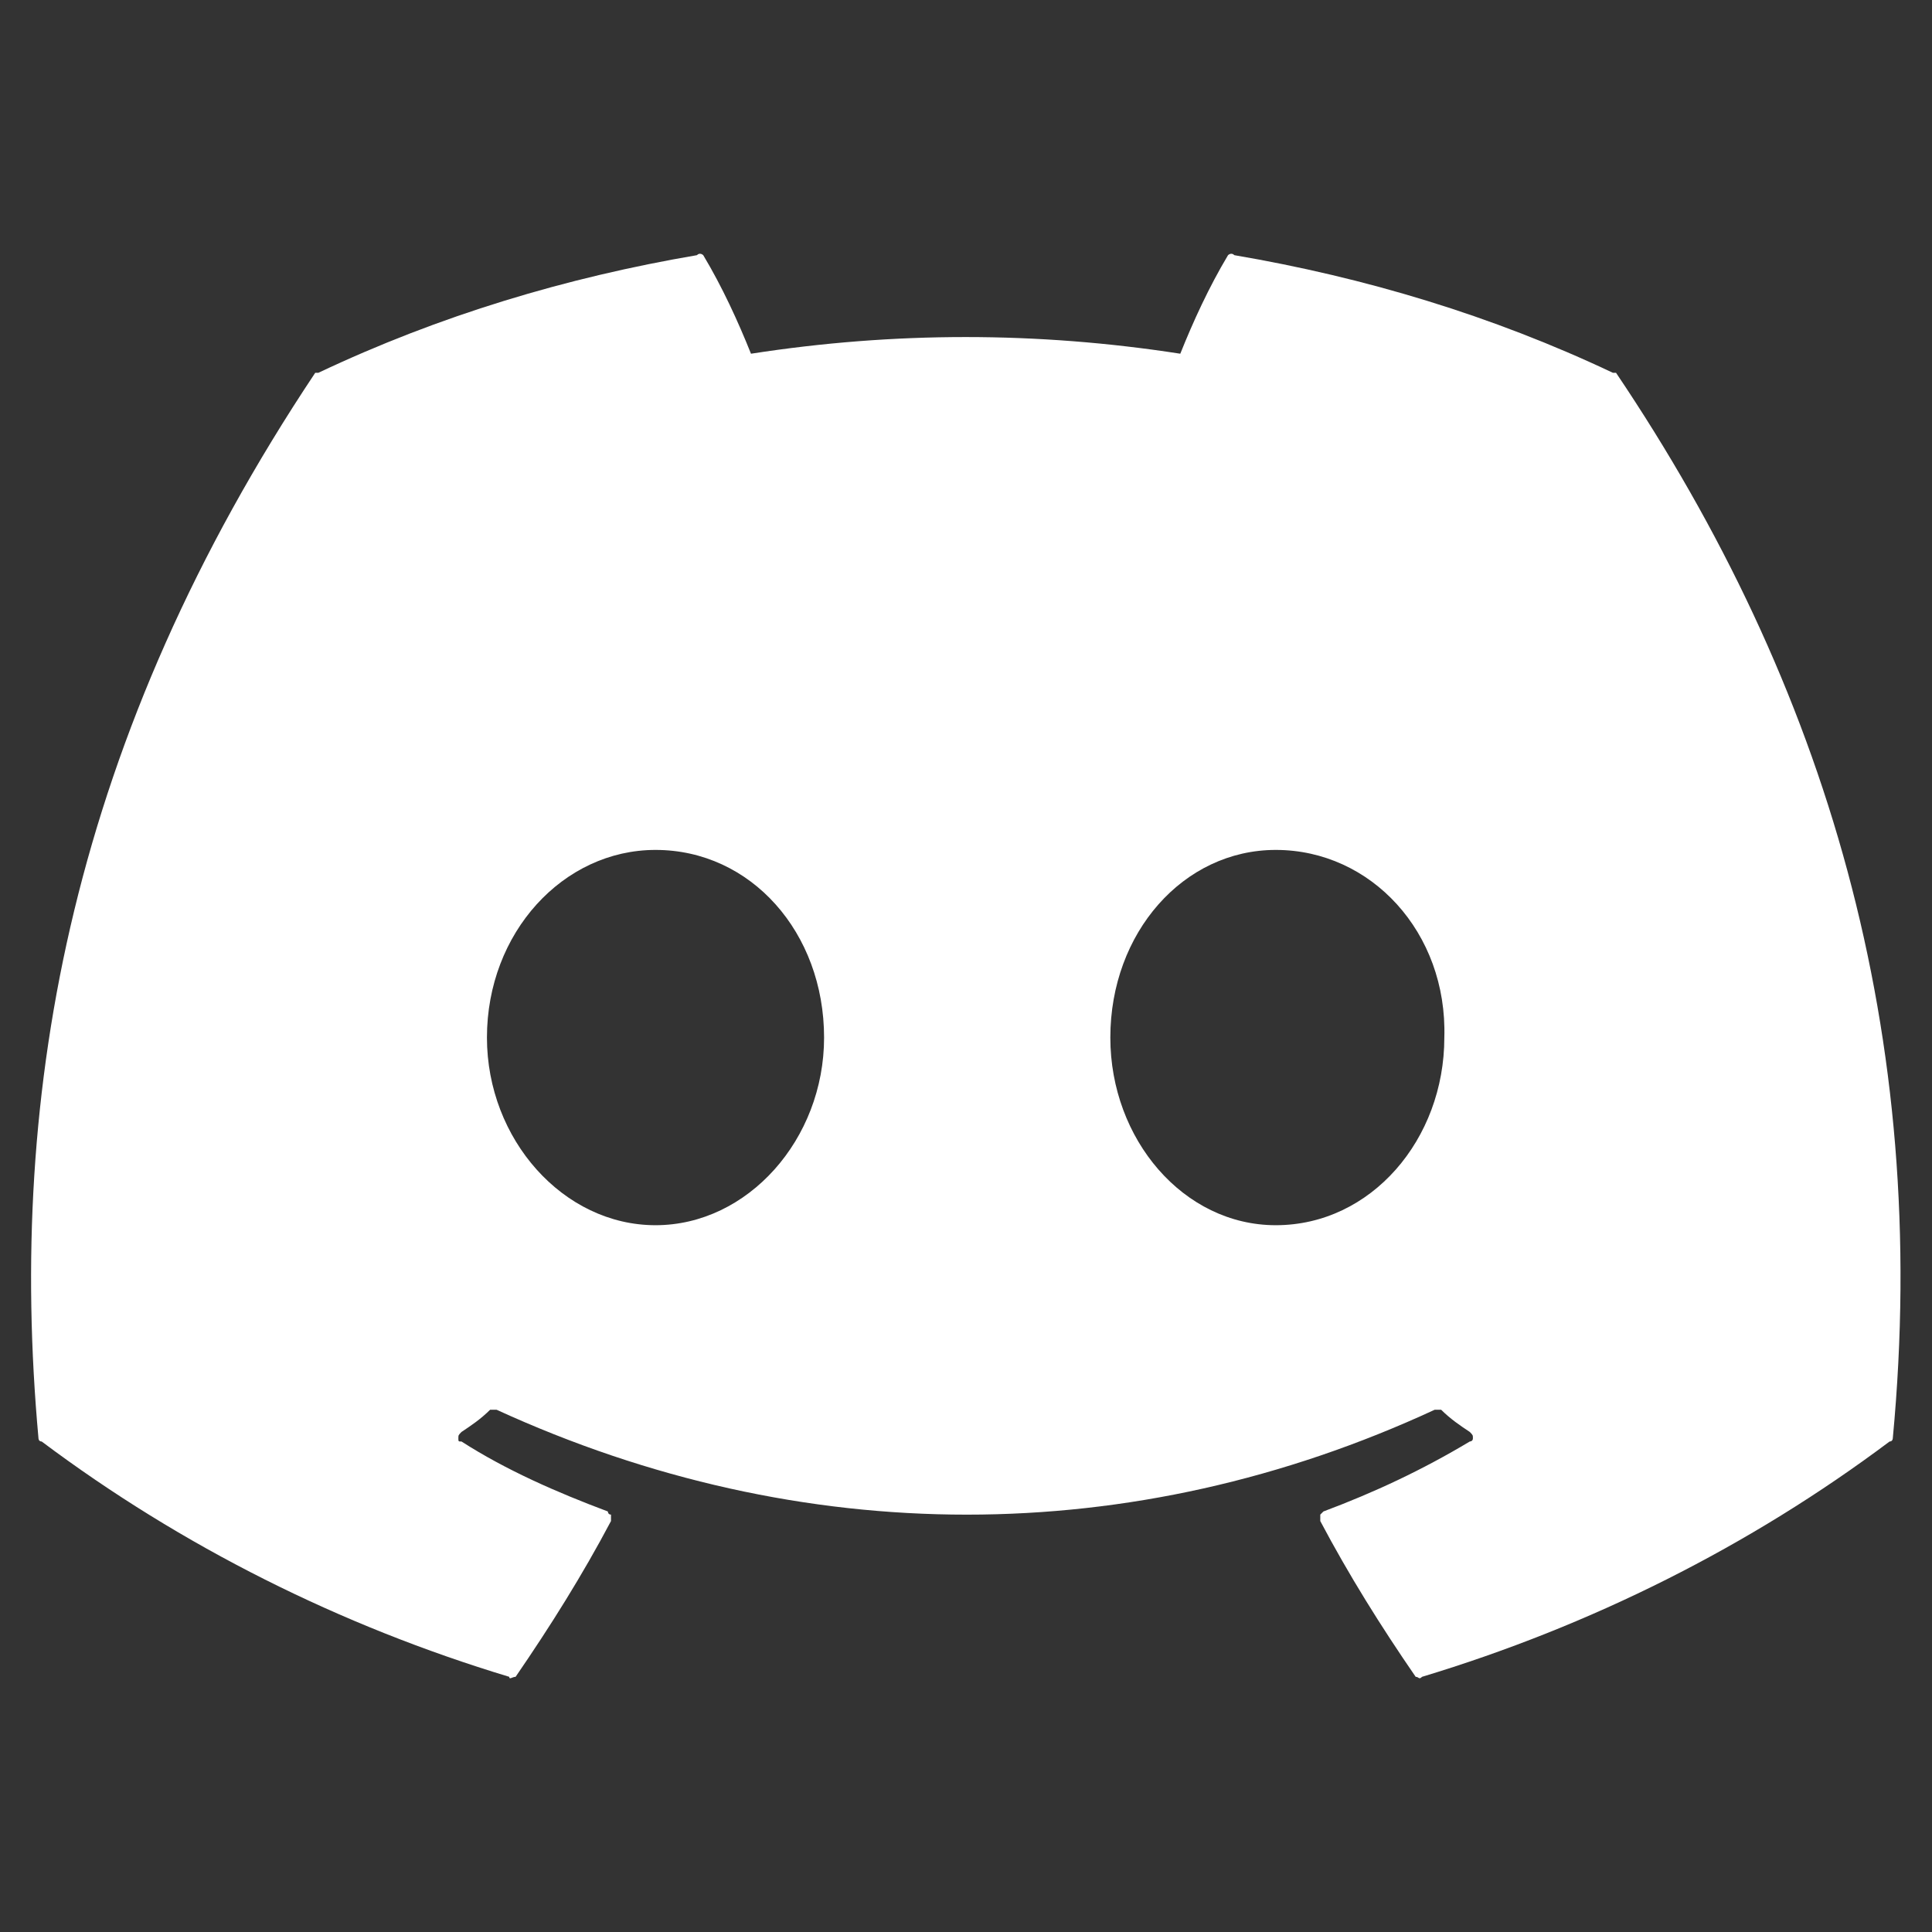 <svg width="24" height="24" viewBox="0 0 24 24" fill="none" xmlns="http://www.w3.org/2000/svg">
<rect x="0" y="0" width="24" height="24" fill="#333333" stroke="none"/>
<path d="M20.075 4.631C22.683 8.503 23.987 12.849 23.513 17.867C23.513 17.867 23.513 17.907 23.473 17.907C21.735 19.21 19.759 20.198 17.665 20.83C17.626 20.87 17.626 20.83 17.586 20.83C17.151 20.198 16.756 19.566 16.401 18.895C16.401 18.855 16.401 18.855 16.401 18.815L16.44 18.776C17.073 18.539 17.665 18.262 18.258 17.907C18.258 17.907 18.297 17.907 18.297 17.867C18.297 17.828 18.297 17.828 18.258 17.788C18.139 17.709 18.021 17.63 17.902 17.512C17.863 17.512 17.863 17.512 17.823 17.512C14.07 19.25 9.961 19.25 6.168 17.512C6.128 17.512 6.089 17.512 6.089 17.512C5.97 17.63 5.852 17.709 5.733 17.788C5.694 17.828 5.694 17.828 5.694 17.867C5.694 17.907 5.694 17.907 5.733 17.907C6.286 18.262 6.918 18.539 7.551 18.776C7.551 18.776 7.551 18.815 7.59 18.815C7.59 18.855 7.59 18.855 7.59 18.895C7.235 19.566 6.839 20.198 6.405 20.83C6.365 20.83 6.326 20.87 6.326 20.83C4.232 20.198 2.256 19.21 0.518 17.907C0.478 17.907 0.478 17.867 0.478 17.867C0.083 13.521 0.913 9.136 3.916 4.631C3.916 4.631 3.916 4.631 3.955 4.631C5.457 3.92 7.037 3.446 8.657 3.17C8.696 3.13 8.736 3.17 8.736 3.17C8.973 3.565 9.171 3.999 9.329 4.394C11.107 4.118 12.884 4.118 14.662 4.394C14.82 3.999 15.018 3.565 15.255 3.17C15.255 3.17 15.295 3.13 15.334 3.17C16.954 3.446 18.534 3.92 20.036 4.631C20.075 4.631 20.075 4.631 20.075 4.631ZM8.143 15.22C9.289 15.22 10.237 14.153 10.237 12.889C10.237 11.585 9.329 10.558 8.143 10.558C6.997 10.558 6.049 11.585 6.049 12.889C6.049 14.153 6.997 15.22 8.143 15.22ZM15.848 15.22C17.033 15.22 17.942 14.153 17.942 12.889C17.981 11.585 17.033 10.558 15.848 10.558C14.702 10.558 13.793 11.585 13.793 12.889C13.793 14.153 14.702 15.22 15.848 15.22Z" fill="white"/>
</svg>
